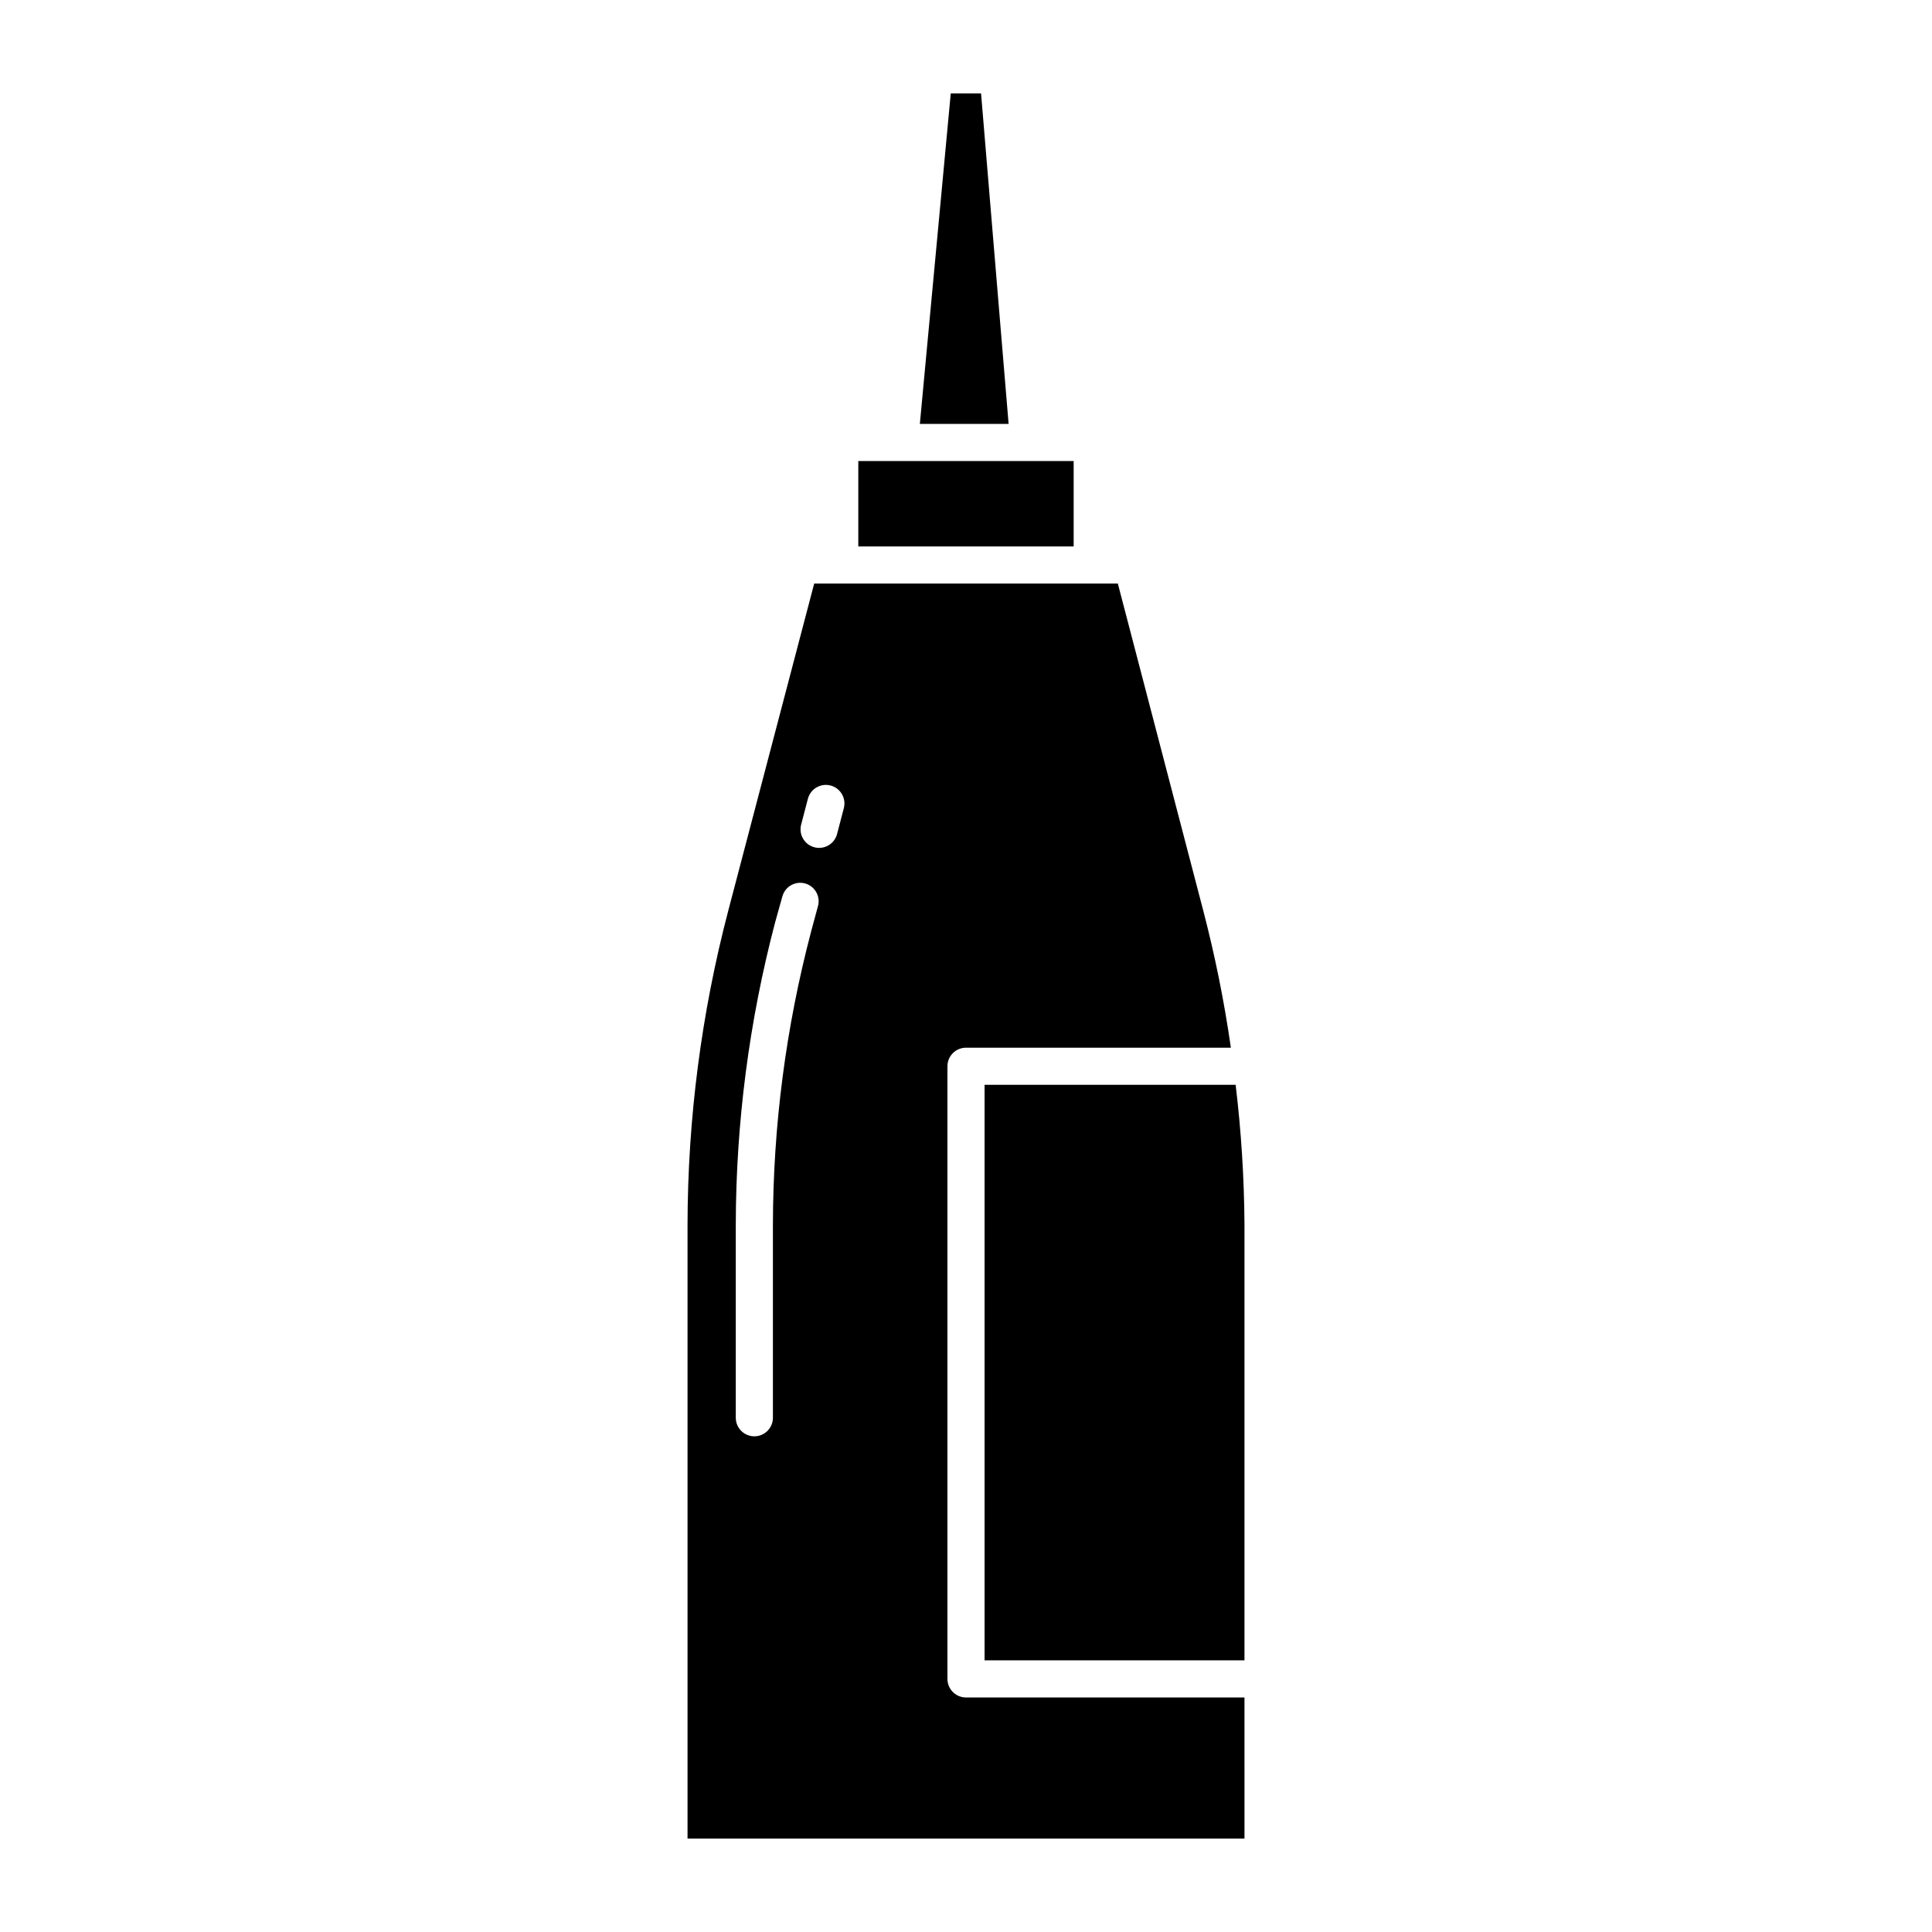 <?xml version="1.0" encoding="UTF-8"?>
<!-- Uploaded to: SVG Repo, www.svgrepo.com, Generator: SVG Repo Mixer Tools -->
<svg fill="#000000" width="800px" height="800px" version="1.1" viewBox="144 144 512 512" xmlns="http://www.w3.org/2000/svg">
 <g>
  <path d="m403.99 168.76h-8.031l-8.188 87.578h23.52z"/>
  <path d="m371.46 266.18h57.07v22.633h-57.07z"/>
  <path d="m473.8 593.85h-73.797c-2.719 0-4.922-2.203-4.922-4.922v-162.36c0-2.719 2.203-4.918 4.922-4.918h70.191c-1.762-12.277-4.215-24.441-7.348-36.441l-22.609-86.562h-80.469l-22.738 86.559v0.004c-7.144 27.203-10.785 55.211-10.828 83.34v162.69h147.6zm-113.02-209.74-1.859 6.871h0.004c-6.66 25.32-10.051 51.387-10.094 77.566v51.168c0 2.719-2.203 4.922-4.922 4.922s-4.918-2.203-4.918-4.922v-51.168c0.043-27.02 3.543-53.922 10.41-80.051l1.918-6.871h0.004c0.324-1.262 1.137-2.344 2.258-3 1.125-0.66 2.461-0.844 3.723-0.516 1.258 0.332 2.332 1.152 2.984 2.277 0.652 1.129 0.832 2.469 0.492 3.723zm6.844-25.941-1.789 6.848v0.004c-0.688 2.629-3.375 4.203-6.008 3.516-2.629-0.688-4.203-3.375-3.516-6.004l1.789-6.848h0.004c0.688-2.629 3.375-4.207 6.004-3.519s4.203 3.379 3.516 6.008z"/>
  <path d="m404.92 584.01h68.879v-115.46c-0.082-12.387-0.863-24.762-2.34-37.059h-66.539z"/>
 </g>
</svg>